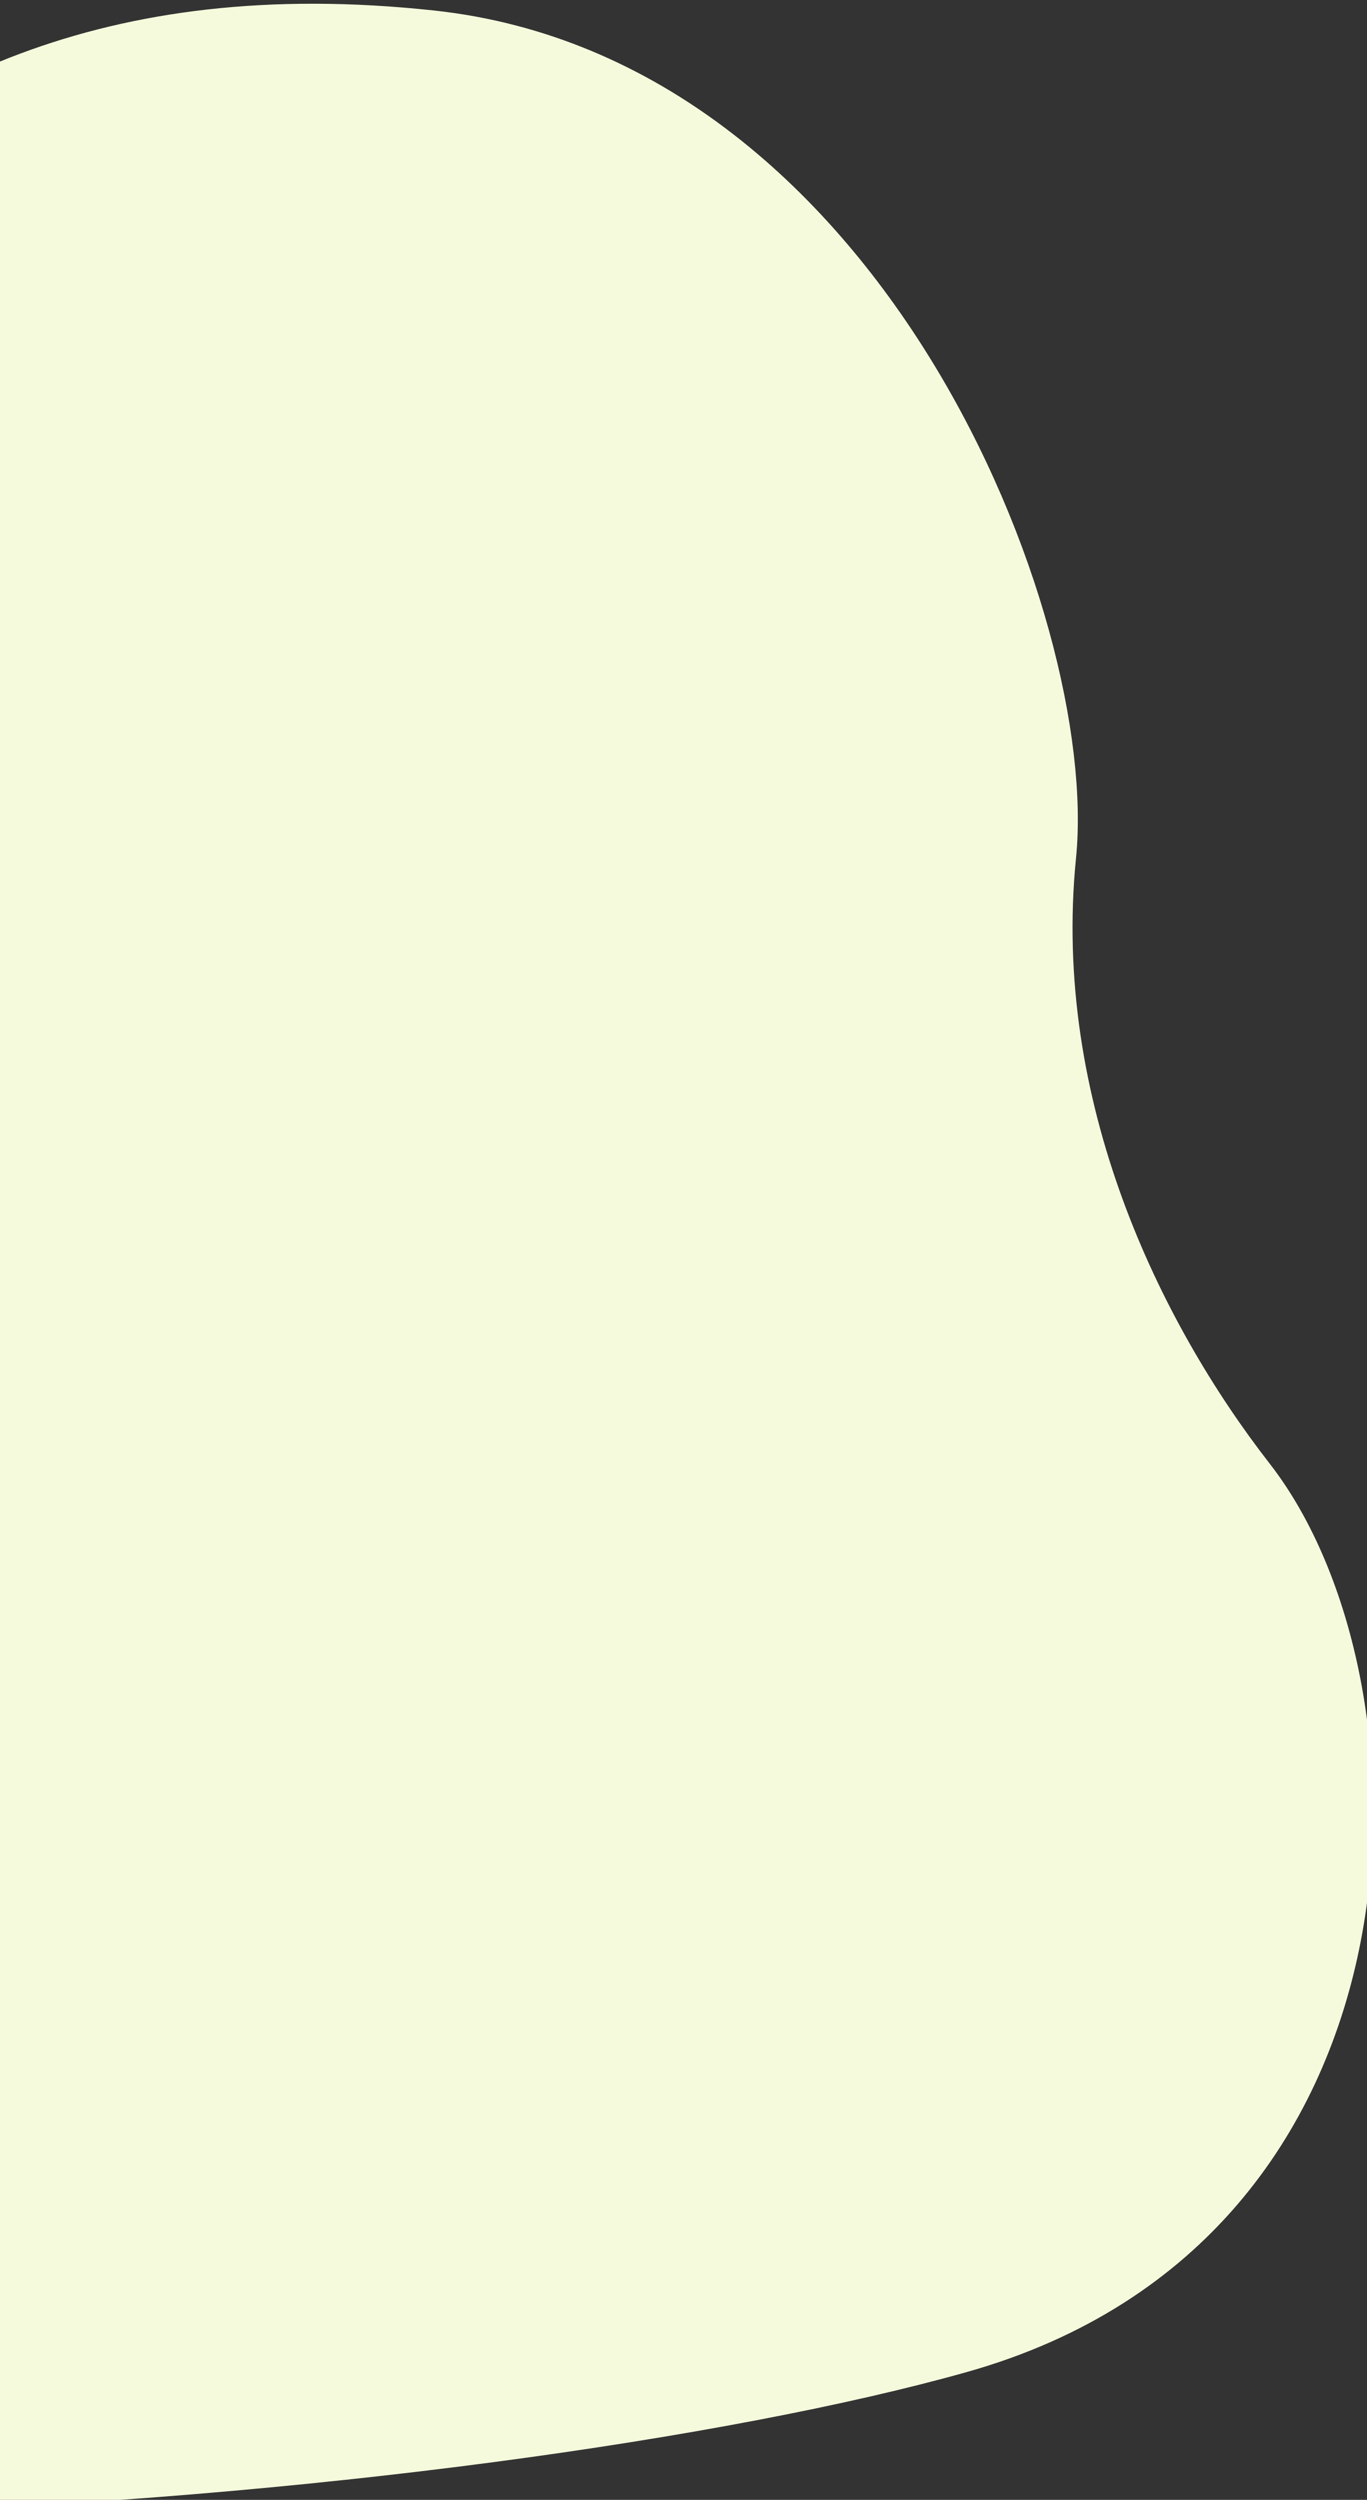 <svg xmlns="http://www.w3.org/2000/svg" xmlns:xlink="http://www.w3.org/1999/xlink" width="251" height="459" viewBox="0 0 251 459">
  <rect x="0" y="0" width="251" height="459" fill="#333333" stroke="none"/>
  <defs>
    <clipPath id="clip-path">
      <rect id="長方形_1563" data-name="長方形 1563" width="251" height="459" transform="translate(0.353 1764.847)" fill="none" stroke="#707070" stroke-width="1"/>
    </clipPath>
  </defs>
  <g id="マスクグループ_12" data-name="マスクグループ 12" transform="translate(-0.353 -1764.847)" clip-path="url(#clip-path)">
    <path id="パス_9090" data-name="パス 9090" d="M934.433,1258.257c48.919-40.456,77.811-135.95,200.119-122.728,82.272,8.9,122.3,111.178,117.848,155.649s15.283,85.085,35.577,111.177c31.129,40.023,31.129,142.307-55.589,166.766s-313.519,44.471-409.132,0-80.046-175.66-26.682-224.579,85.662-43.116,137.86-86.285" transform="translate(-1054.479 631.25)" fill="#f6fadc"/>
  </g>
</svg>
